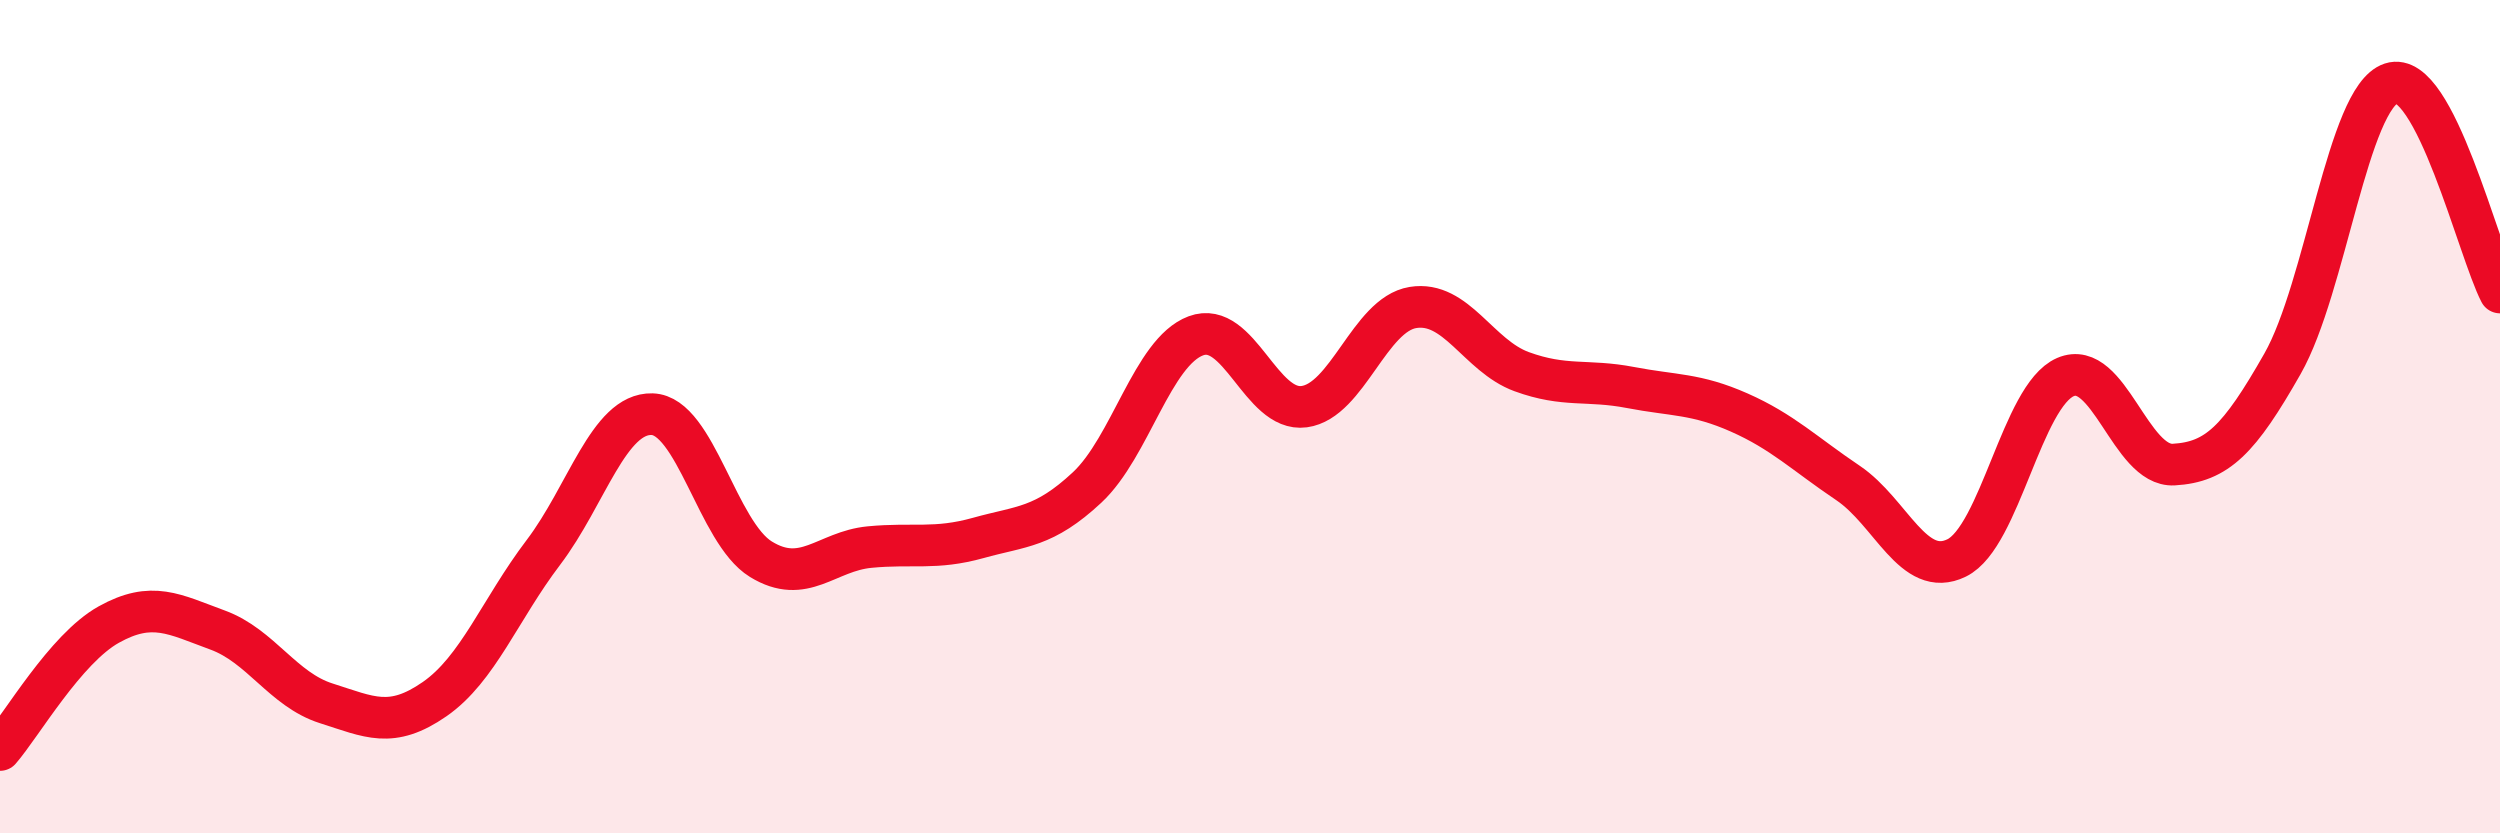 
    <svg width="60" height="20" viewBox="0 0 60 20" xmlns="http://www.w3.org/2000/svg">
      <path
        d="M 0,18 C 0.52,17.4 1.57,15.57 2.61,14.99 C 3.65,14.41 4.18,14.74 5.22,15.12 C 6.26,15.5 6.79,16.55 7.83,16.88 C 8.87,17.21 9.39,17.5 10.43,16.78 C 11.47,16.06 12,14.63 13.04,13.26 C 14.08,11.89 14.61,9.91 15.65,9.94 C 16.69,9.97 17.22,12.78 18.26,13.42 C 19.3,14.06 19.83,13.23 20.87,13.13 C 21.91,13.03 22.44,13.2 23.48,12.91 C 24.52,12.62 25.05,12.67 26.09,11.7 C 27.13,10.73 27.66,8.45 28.7,8.06 C 29.74,7.67 30.26,9.9 31.3,9.76 C 32.34,9.62 32.87,7.55 33.91,7.38 C 34.95,7.21 35.48,8.54 36.52,8.92 C 37.56,9.3 38.09,9.1 39.13,9.3 C 40.17,9.5 40.7,9.44 41.74,9.9 C 42.78,10.36 43.31,10.89 44.35,11.59 C 45.39,12.29 45.92,13.9 46.96,13.39 C 48,12.88 48.53,9.5 49.57,9.05 C 50.61,8.6 51.13,11.21 52.17,11.15 C 53.21,11.09 53.74,10.56 54.78,8.73 C 55.82,6.9 56.35,2.34 57.39,2 C 58.43,1.66 59.48,6.02 60,7.02L60 20L0 20Z"
        fill="#EB0A25"
        opacity="0.1"
        stroke-linecap="round"
        stroke-linejoin="round"
      />
      <path
        d="M 0,18 C 0.52,17.4 1.57,15.57 2.61,14.99 C 3.65,14.41 4.18,14.74 5.22,15.12 C 6.26,15.5 6.79,16.55 7.83,16.88 C 8.87,17.21 9.39,17.5 10.43,16.78 C 11.47,16.06 12,14.63 13.04,13.26 C 14.08,11.89 14.61,9.91 15.65,9.94 C 16.69,9.97 17.22,12.78 18.26,13.42 C 19.3,14.06 19.83,13.23 20.87,13.13 C 21.91,13.03 22.44,13.2 23.48,12.91 C 24.52,12.62 25.05,12.67 26.09,11.7 C 27.13,10.73 27.66,8.45 28.7,8.06 C 29.74,7.67 30.26,9.9 31.3,9.76 C 32.34,9.62 32.87,7.55 33.91,7.38 C 34.95,7.21 35.48,8.54 36.52,8.92 C 37.56,9.3 38.09,9.1 39.13,9.3 C 40.17,9.5 40.7,9.44 41.74,9.9 C 42.78,10.36 43.31,10.89 44.35,11.59 C 45.39,12.29 45.92,13.9 46.96,13.39 C 48,12.88 48.53,9.5 49.57,9.05 C 50.61,8.6 51.13,11.21 52.17,11.15 C 53.21,11.09 53.74,10.56 54.78,8.73 C 55.82,6.9 56.35,2.34 57.39,2 C 58.43,1.66 59.48,6.02 60,7.02"
        stroke="#EB0A25"
        stroke-width="1"
        fill="none"
        stroke-linecap="round"
        stroke-linejoin="round"
      />
    </svg>
  